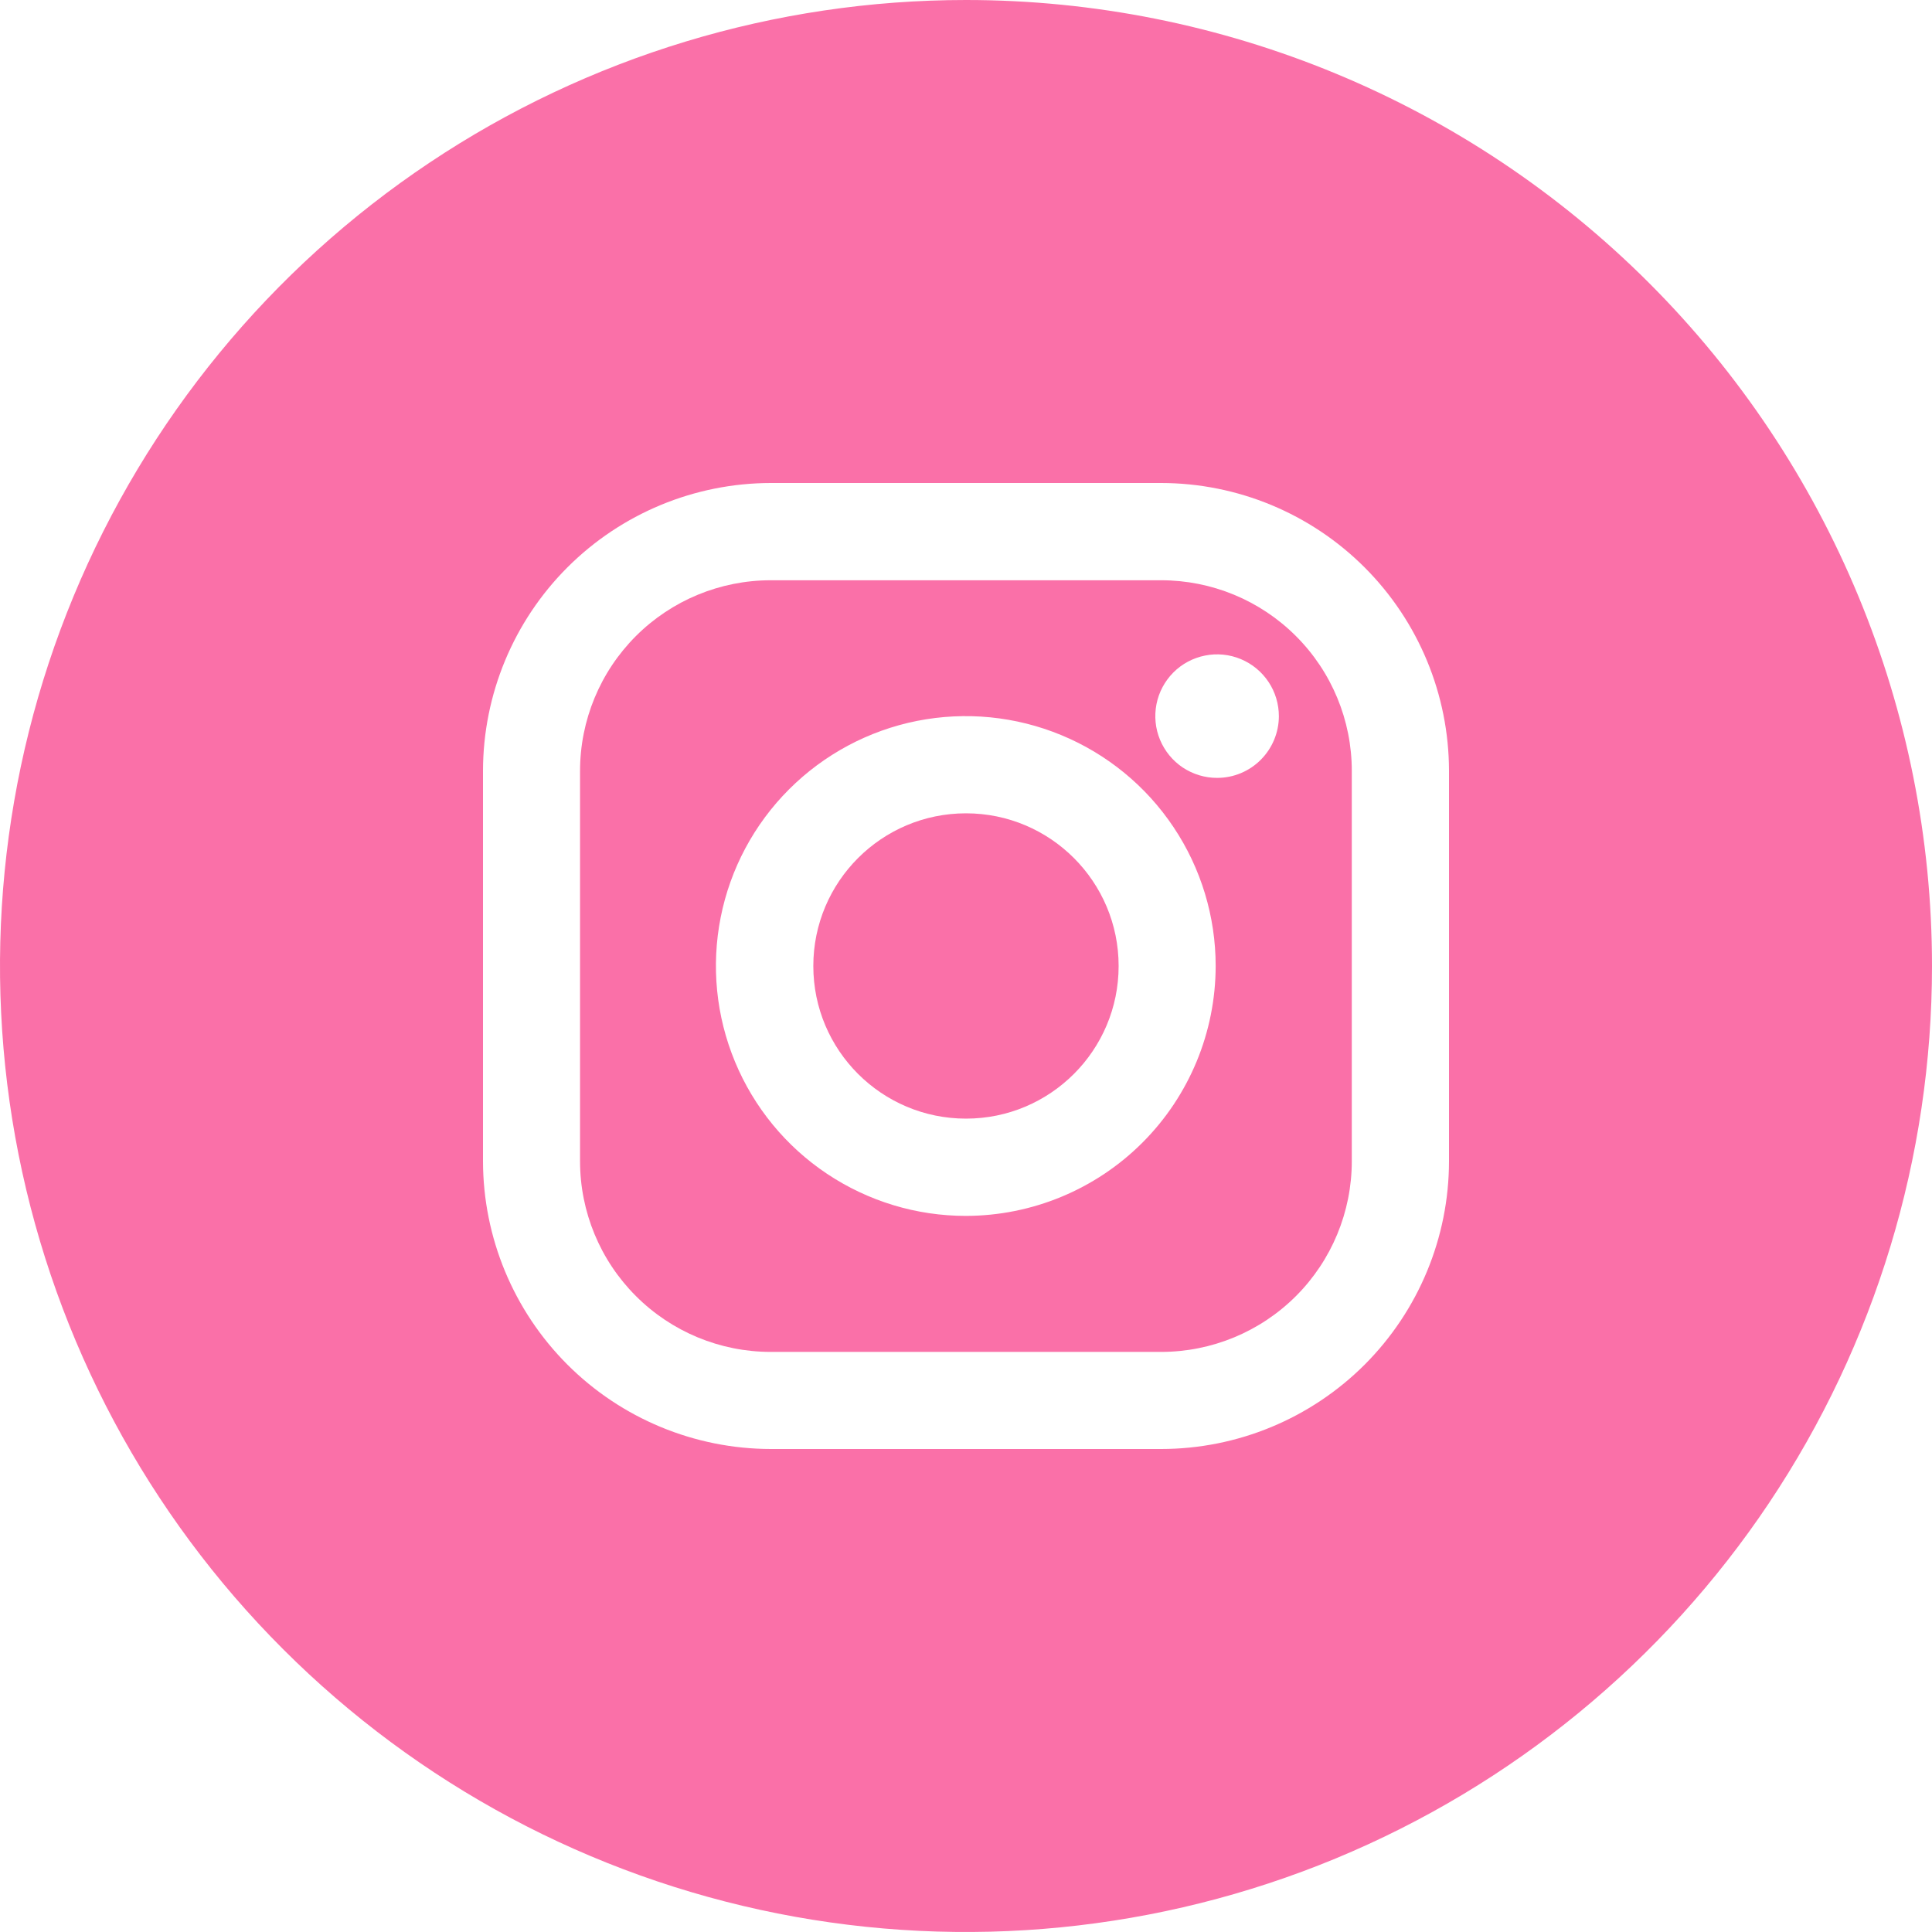 <svg width="35" height="35" viewBox="0 0 35 35" fill="none" xmlns="http://www.w3.org/2000/svg">
<g clip-path="url(#clip0_2053_15868)">
<path d="M17.5 20.265C19.027 20.265 20.265 19.027 20.265 17.5C20.265 15.973 19.027 14.734 17.5 14.734C15.973 14.734 14.734 15.973 14.734 17.5C14.734 19.027 15.973 20.265 17.5 20.265Z" fill="#FA70A8"/>
<path d="M21.035 10.512H13.962C13.046 10.512 12.167 10.876 11.52 11.523C10.872 12.171 10.508 13.05 10.508 13.966V21.037C10.508 21.953 10.872 22.832 11.52 23.479C12.167 24.127 13.046 24.491 13.962 24.491H21.035C21.951 24.491 22.83 24.127 23.478 23.479C24.125 22.832 24.489 21.953 24.489 21.037V13.963C24.489 13.048 24.125 12.17 23.477 11.523C22.829 10.875 21.951 10.512 21.035 10.512ZM17.499 22.027C16.603 22.028 15.728 21.762 14.983 21.265C14.238 20.768 13.658 20.061 13.315 19.234C12.972 18.407 12.882 17.497 13.056 16.618C13.23 15.74 13.661 14.933 14.294 14.3C14.927 13.667 15.734 13.235 16.612 13.06C17.491 12.886 18.401 12.975 19.228 13.318C20.055 13.66 20.763 14.24 21.26 14.985C21.758 15.729 22.023 16.605 22.023 17.5C22.022 18.7 21.545 19.851 20.697 20.699C19.849 21.548 18.698 22.025 17.499 22.027ZM22.051 14.092C21.829 14.093 21.613 14.027 21.428 13.905C21.244 13.782 21.1 13.607 21.015 13.402C20.93 13.198 20.908 12.973 20.951 12.755C20.994 12.538 21.101 12.339 21.257 12.182C21.414 12.025 21.614 11.919 21.831 11.876C22.048 11.832 22.273 11.855 22.478 11.94C22.683 12.025 22.857 12.169 22.98 12.353C23.103 12.537 23.168 12.754 23.168 12.976C23.167 13.271 23.049 13.555 22.84 13.764C22.631 13.974 22.347 14.092 22.051 14.092Z" fill="#FA70A8"/>
<path d="M17.5 0C14.039 0 10.655 1.026 7.778 2.949C4.9 4.872 2.657 7.605 1.332 10.803C0.008 14.001 -0.339 17.519 0.336 20.914C1.012 24.309 2.678 27.427 5.126 29.874C7.573 32.322 10.691 33.989 14.086 34.664C17.481 35.339 20.999 34.992 24.197 33.668C27.395 32.343 30.128 30.1 32.051 27.223C33.974 24.345 35 20.961 35 17.5C35 12.859 33.156 8.408 29.874 5.126C26.593 1.844 22.141 0 17.5 0V0ZM26.25 21.037C26.249 22.419 25.699 23.744 24.722 24.722C23.744 25.699 22.419 26.249 21.037 26.25H13.963C12.581 26.248 11.256 25.698 10.279 24.721C9.302 23.744 8.752 22.419 8.75 21.037V13.963C8.752 12.581 9.302 11.256 10.279 10.279C11.256 9.302 12.581 8.752 13.963 8.75H21.037C22.419 8.752 23.744 9.302 24.721 10.279C25.698 11.256 26.248 12.581 26.25 13.963V21.037Z" fill="#FA70A8"/>
</g>
<defs>
<clipPath id="clip0_2053_15868">
<rect width="35" height="35" fill="white"/>
</clipPath>
</defs>
</svg>
